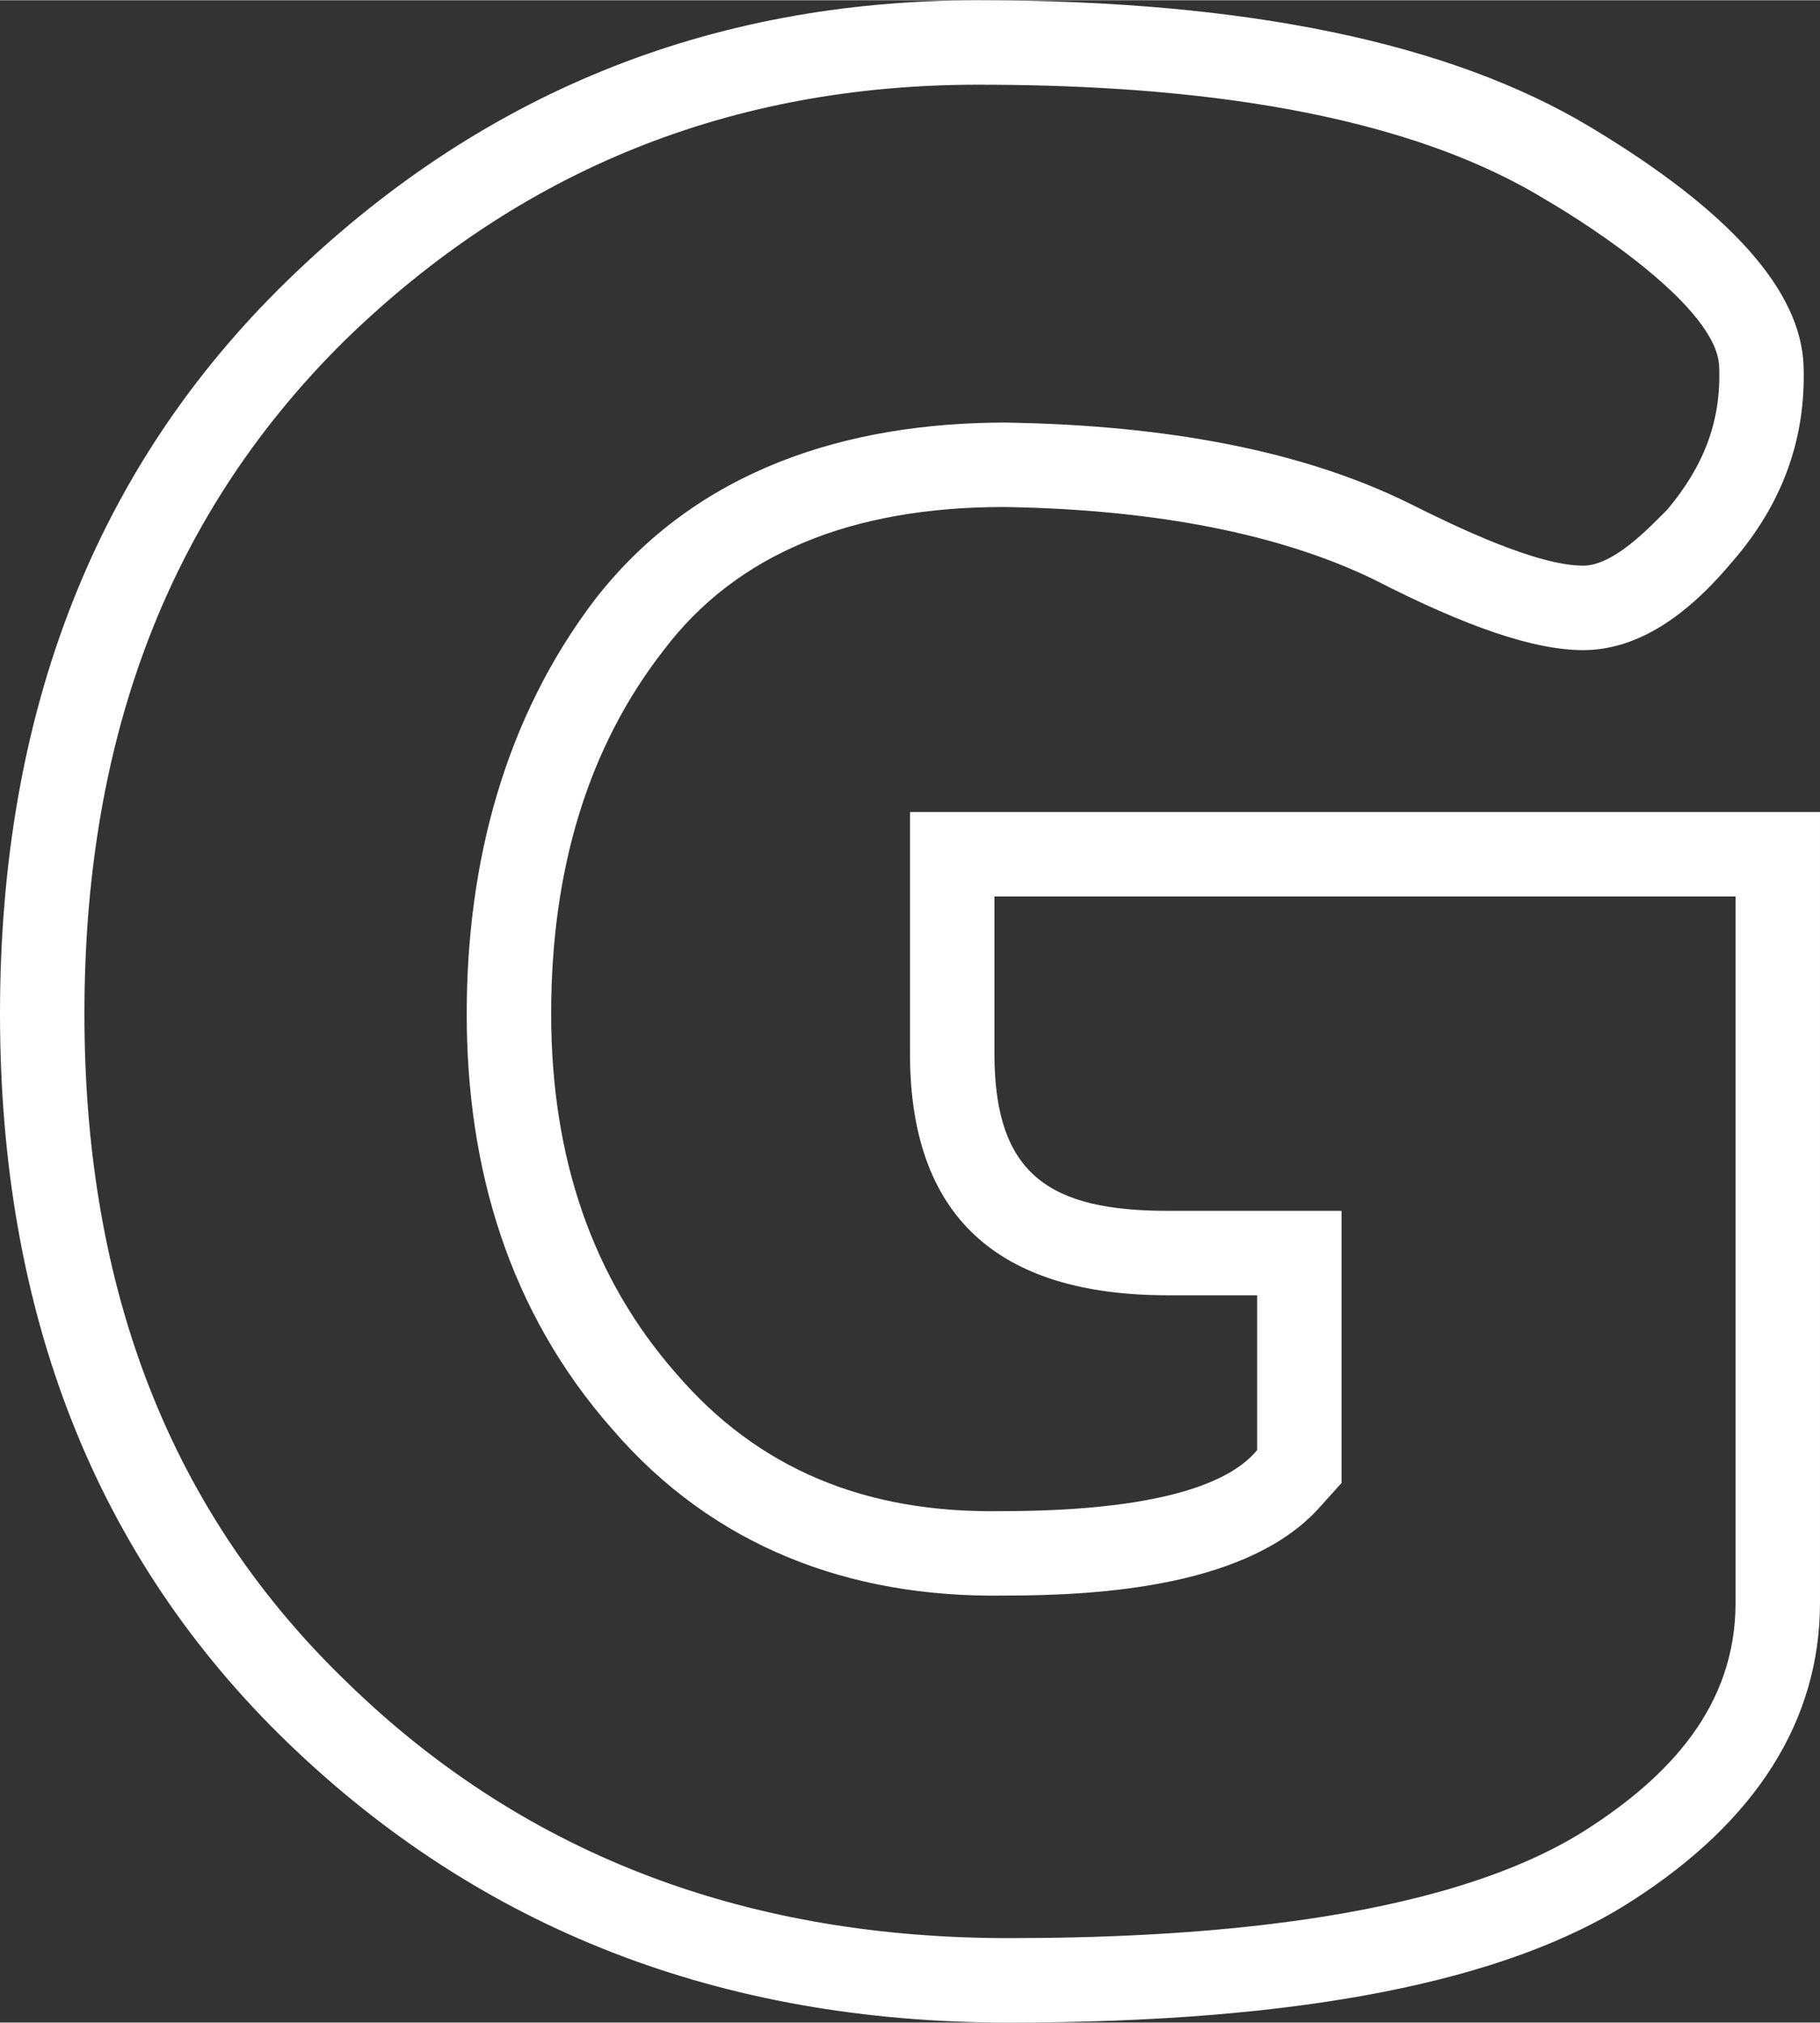 <?xml version="1.0" encoding="UTF-8"?>
<!DOCTYPE svg PUBLIC "-//W3C//DTD SVG 1.1//EN" "http://www.w3.org/Graphics/SVG/1.1/DTD/svg11.dtd">
<!-- Creator: CorelDRAW -->
<svg xmlns="http://www.w3.org/2000/svg" xml:space="preserve" width="54px" height="60px" version="1.1" style="shape-rendering:geometricPrecision; text-rendering:geometricPrecision; image-rendering:optimizeQuality; fill-rule:evenodd; clip-rule:evenodd"
viewBox="0 0 7.76 8.62"
 xmlns:xlink="http://www.w3.org/1999/xlink"
 xmlns:xodm="http://www.corel.com/coreldraw/odm/2003">
 <rect x="0" y="0" width="7.76" height="8.62" fill="#333333" stroke="none"/>
 <defs>
  <style type="text/css">
   <![CDATA[
    .fil0 {fill:white;fill-rule:nonzero}
   ]]>
  </style>
 </defs>
 <g id="Capa_x0020_1">
  <path class="fil0" d="M7.76 3.46l-3.88 0 0 1.03c0,0.69 0.37,1.03 1.1,1.03l0.38 0 0 0.66c-0.14,0.17 -0.51,0.26 -1.09,0.26 -0.58,0.01 -1.04,-0.18 -1.39,-0.59 -0.35,-0.4 -0.53,-0.91 -0.53,-1.53 0,-0.62 0.16,-1.14 0.48,-1.55 0.31,-0.41 0.8,-0.61 1.45,-0.61 0.66,0.01 1.19,0.12 1.58,0.31 0.39,0.2 0.68,0.3 0.89,0.3 0.21,0 0.42,-0.12 0.63,-0.37 0.22,-0.25 0.32,-0.53 0.31,-0.84 -0.01,-0.32 -0.31,-0.66 -0.91,-1.02 -0.6,-0.36 -1.47,-0.54 -2.61,-0.54 -1.15,0 -2.13,0.4 -2.95,1.2 -0.81,0.79 -1.22,1.83 -1.22,3.12 0,1.28 0.41,2.32 1.23,3.11 0.82,0.79 1.84,1.19 3.07,1.19 1.23,0 2.12,-0.17 2.66,-0.52 0.53,-0.34 0.8,-0.77 0.8,-1.27l0 -3.37zm-0.36 0.36l0 3.01c0,0.44 -0.28,0.74 -0.64,0.97 -0.63,0.4 -1.73,0.46 -2.46,0.46 -1.08,0 -2.04,-0.33 -2.82,-1.09 -0.8,-0.77 -1.12,-1.75 -1.12,-2.85 0,-1.11 0.32,-2.09 1.11,-2.87 0.75,-0.73 1.65,-1.09 2.7,-1.09 0.77,0 1.75,0.08 2.42,0.49 0.19,0.11 0.73,0.46 0.74,0.71 0.01,0.24 -0.07,0.43 -0.22,0.61 -0.08,0.08 -0.23,0.24 -0.36,0.24 -0.2,0 -0.55,-0.17 -0.73,-0.26 -0.52,-0.26 -1.15,-0.34 -1.73,-0.35 -0.68,0 -1.32,0.2 -1.75,0.75 -0.39,0.51 -0.55,1.13 -0.55,1.77 0,0.66 0.18,1.27 0.62,1.77 0.43,0.5 1.01,0.72 1.67,0.71 0.42,0 1.05,-0.04 1.35,-0.38l0.09 -0.1 0 -1.16 -0.74 0c-0.5,0 -0.74,-0.15 -0.74,-0.67l0 -0.67 3.16 0z"/>
 </g>
</svg>
